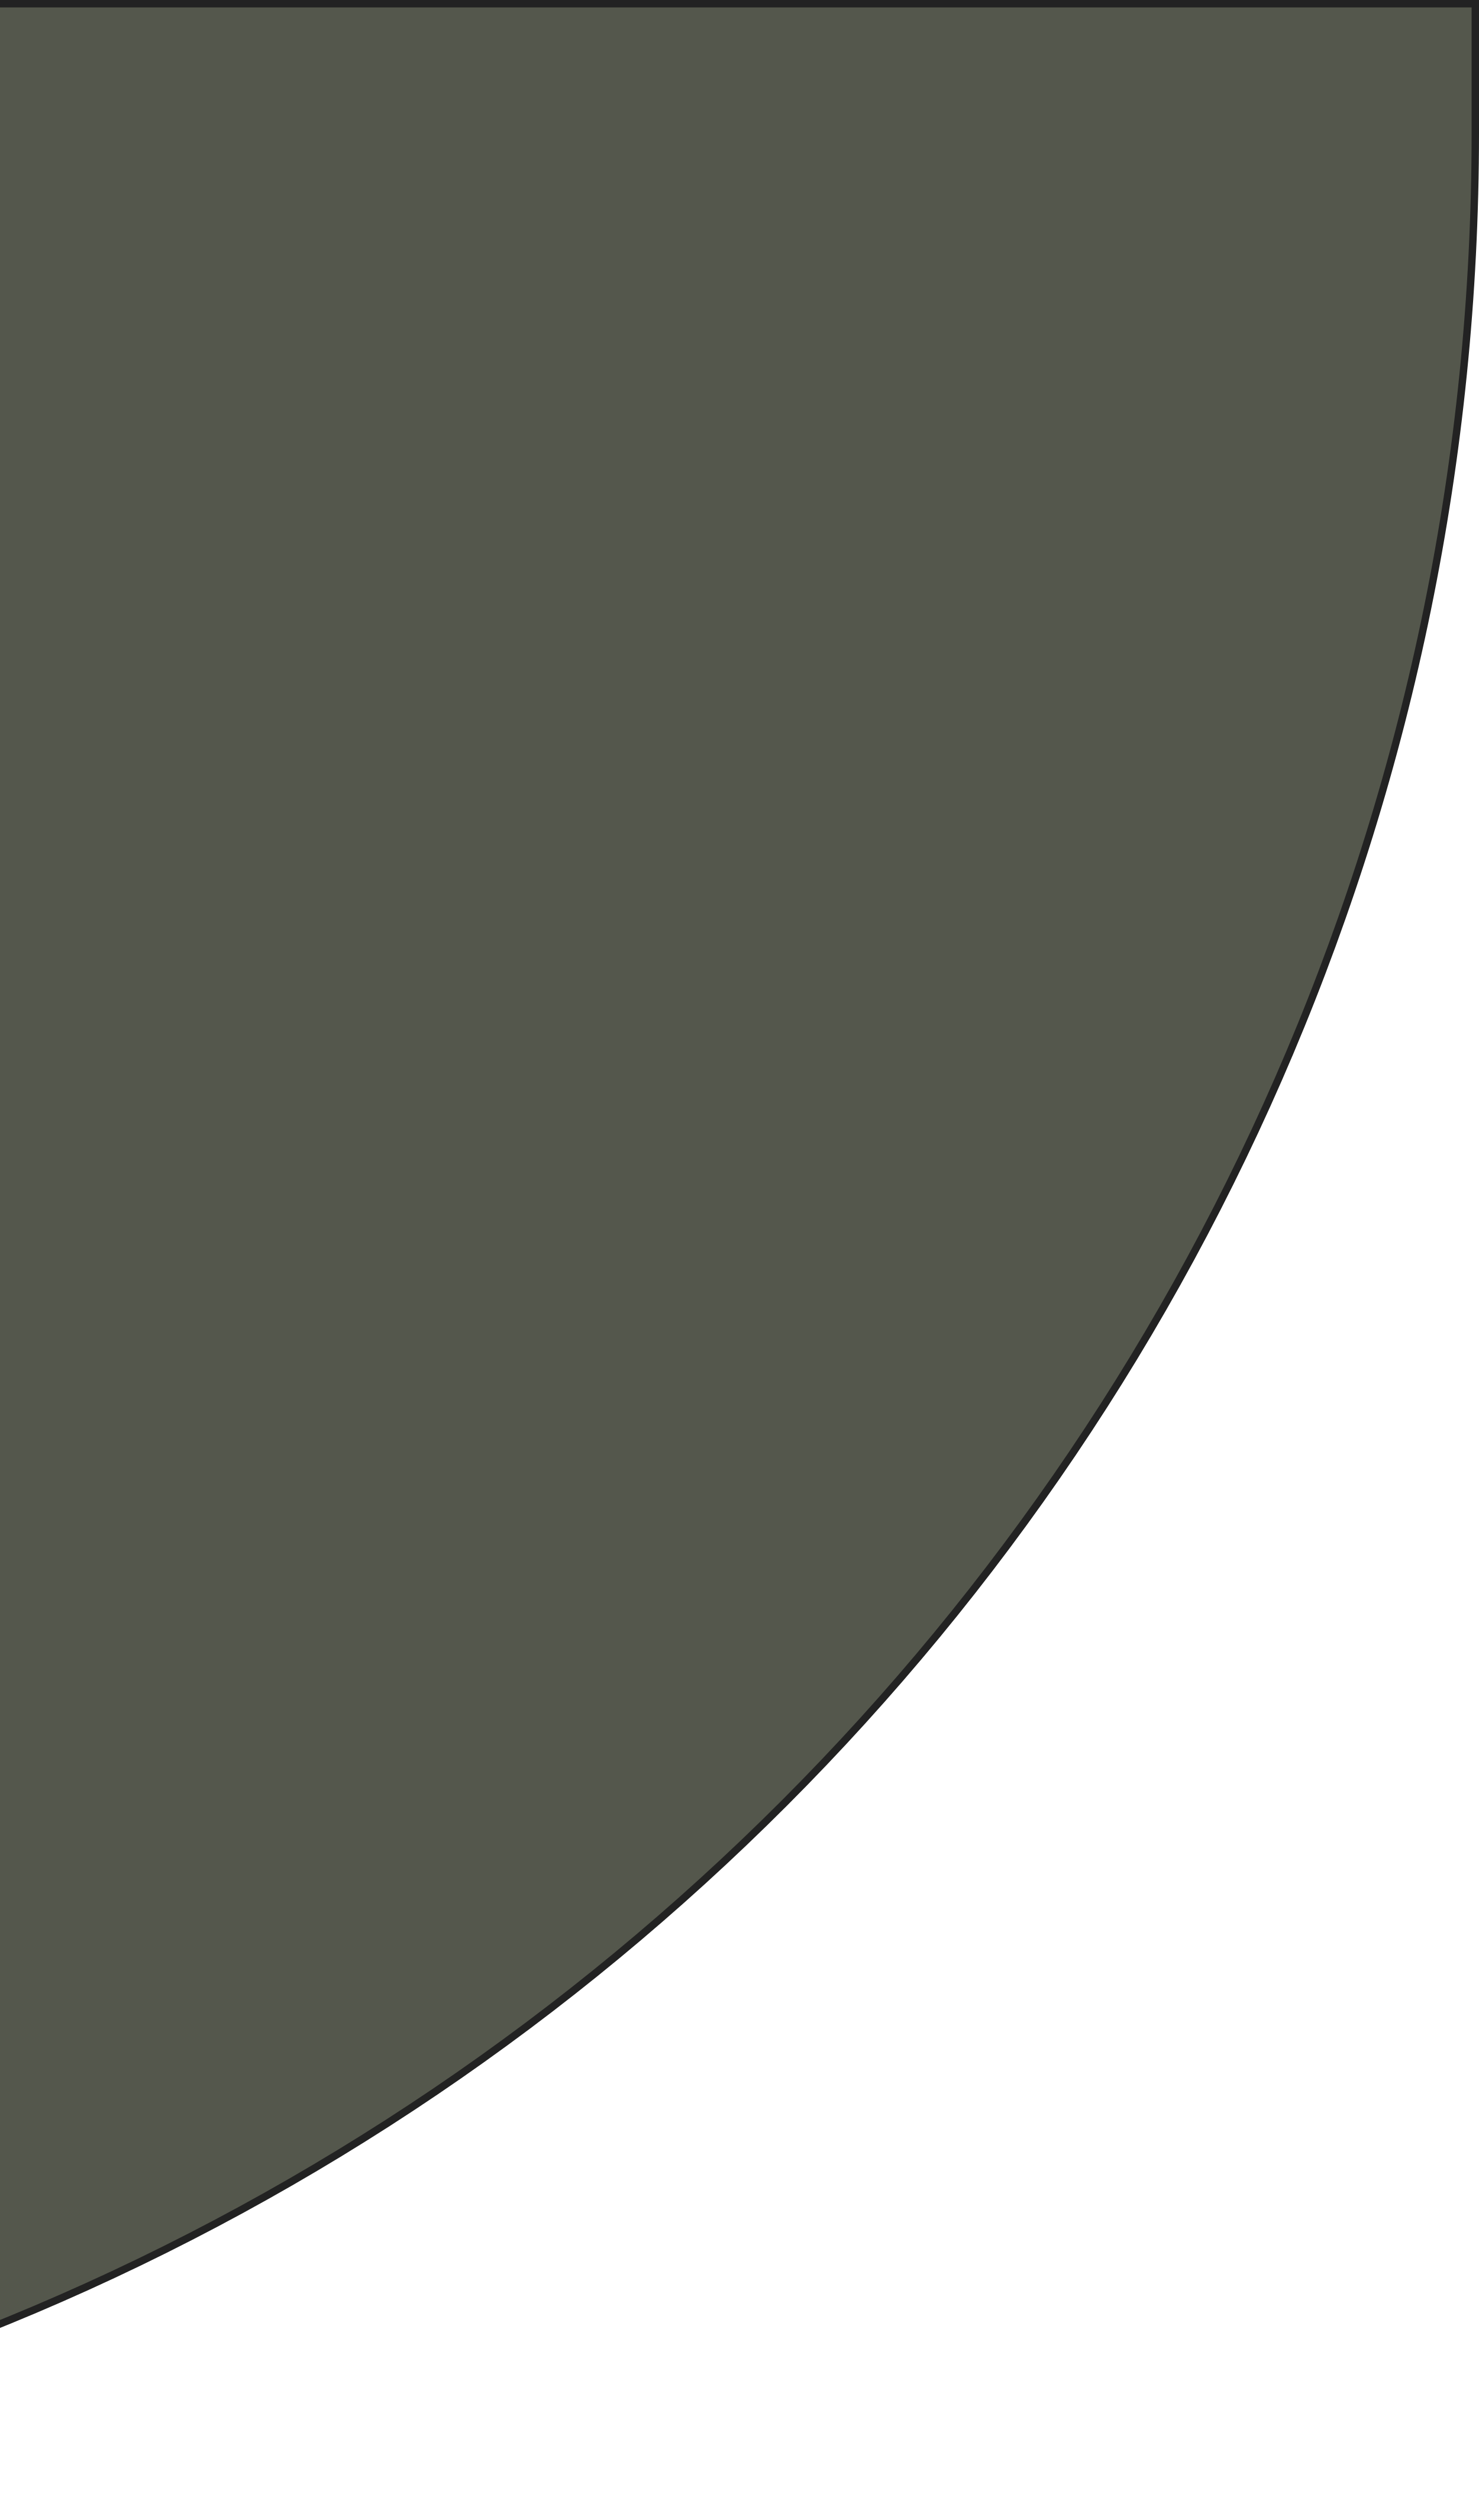 <?xml version="1.0" encoding="UTF-8"?> <svg xmlns="http://www.w3.org/2000/svg" width="200" height="338" viewBox="0 0 200 338" fill="none"><path d="M-119.5 337.5V0.5H199.5V18C199.5 194.288 56.725 337.23 -119.5 337.5Z" fill="#54574C" stroke="#222222"></path></svg> 